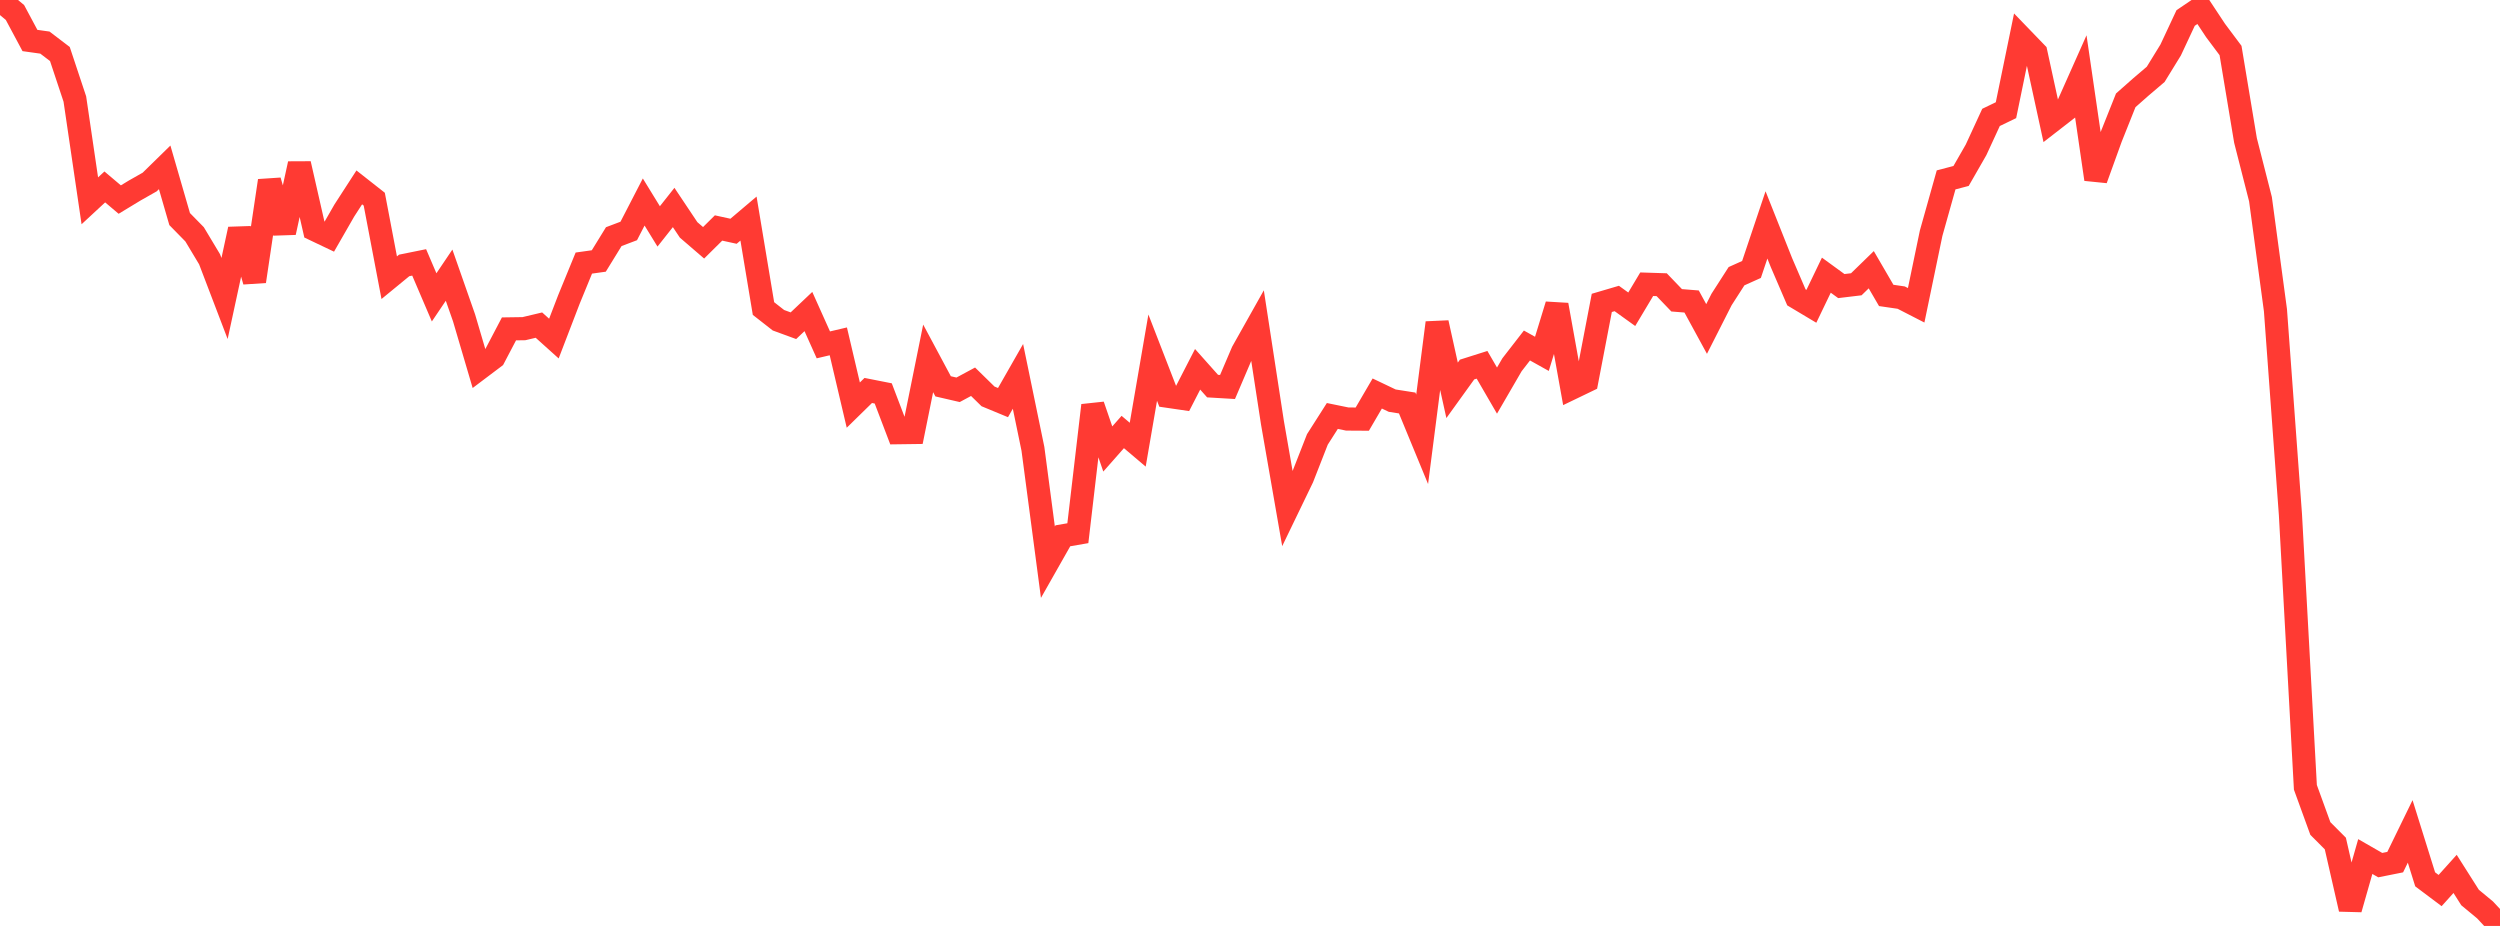 <?xml version="1.0" standalone="no"?>
<!DOCTYPE svg PUBLIC "-//W3C//DTD SVG 1.1//EN" "http://www.w3.org/Graphics/SVG/1.1/DTD/svg11.dtd">

<svg width="135" height="50" viewBox="0 0 135 50" preserveAspectRatio="none" 
  xmlns="http://www.w3.org/2000/svg"
  xmlns:xlink="http://www.w3.org/1999/xlink">


<polyline points="0.0, 0.0 0.808, 0.675 1.617, 2.187 2.425, 2.3 3.234, 2.917 4.042, 5.348 4.85, 10.844 5.659, 10.094 6.467, 10.777 7.275, 10.287 8.084, 9.828 8.892, 9.037 9.701, 11.83 10.509, 12.654 11.317, 14.001 12.126, 16.119 12.934, 12.377 13.743, 15.191 14.551, 9.76 15.359, 12.553 16.168, 8.844 16.976, 12.392 17.784, 12.777 18.593, 11.368 19.401, 10.119 20.21, 10.755 21.018, 14.996 21.826, 14.333 22.635, 14.169 23.443, 16.058 24.251, 14.859 25.06, 17.168 25.868, 19.91 26.677, 19.3 27.485, 17.76 28.293, 17.748 29.102, 17.556 29.91, 18.283 30.719, 16.177 31.527, 14.206 32.335, 14.093 33.144, 12.778 33.952, 12.472 34.76, 10.908 35.569, 12.226 36.377, 11.204 37.186, 12.415 37.994, 13.111 38.802, 12.311 39.611, 12.488 40.419, 11.803 41.228, 16.661 42.036, 17.293 42.844, 17.589 43.653, 16.823 44.461, 18.623 45.269, 18.433 46.078, 21.876 46.886, 21.085 47.695, 21.245 48.503, 23.366 49.311, 23.355 50.12, 19.353 50.928, 20.862 51.737, 21.049 52.545, 20.614 53.353, 21.405 54.162, 21.74 54.97, 20.324 55.778, 24.238 56.587, 30.358 57.395, 28.933 58.204, 28.793 59.012, 21.891 59.82, 24.245 60.629, 23.328 61.437, 24.013 62.246, 19.313 63.054, 21.397 63.862, 21.515 64.671, 19.942 65.479, 20.849 66.287, 20.897 67.096, 19.001 67.904, 17.563 68.713, 22.832 69.521, 27.47 70.329, 25.797 71.138, 23.73 71.946, 22.462 72.754, 22.628 73.563, 22.633 74.371, 21.249 75.18, 21.635 75.988, 21.762 76.796, 23.722 77.605, 17.43 78.413, 21.078 79.222, 19.955 80.03, 19.699 80.838, 21.093 81.647, 19.699 82.455, 18.657 83.263, 19.108 84.072, 16.464 84.88, 20.956 85.689, 20.566 86.497, 16.356 87.305, 16.118 88.114, 16.7 88.922, 15.348 89.731, 15.374 90.539, 16.216 91.347, 16.281 92.156, 17.765 92.964, 16.173 93.772, 14.915 94.581, 14.551 95.389, 12.145 96.198, 14.18 97.006, 16.058 97.814, 16.541 98.623, 14.859 99.431, 15.448 100.24, 15.351 101.048, 14.565 101.856, 15.953 102.665, 16.071 103.473, 16.486 104.281, 12.594 105.09, 9.714 105.898, 9.502 106.707, 8.092 107.515, 6.34 108.323, 5.95 109.132, 2.014 109.94, 2.851 110.749, 6.572 111.557, 5.945 112.365, 4.131 113.174, 9.679 113.982, 7.444 114.79, 5.418 115.599, 4.703 116.407, 4.015 117.216, 2.699 118.024, 0.972 118.832, 0.424 119.641, 1.647 120.449, 2.727 121.257, 7.584 122.066, 10.757 122.874, 16.751 123.683, 27.784 124.491, 42.516 125.299, 44.739 126.108, 45.55 126.916, 49.091 127.725, 46.253 128.533, 46.717 129.341, 46.555 130.15, 44.896 130.958, 47.483 131.766, 48.09 132.575, 47.191 133.383, 48.465 134.192, 49.135 135.0, 50.0" fill="none" stroke="#ff3a33" stroke-width="1.25"/>

</svg>